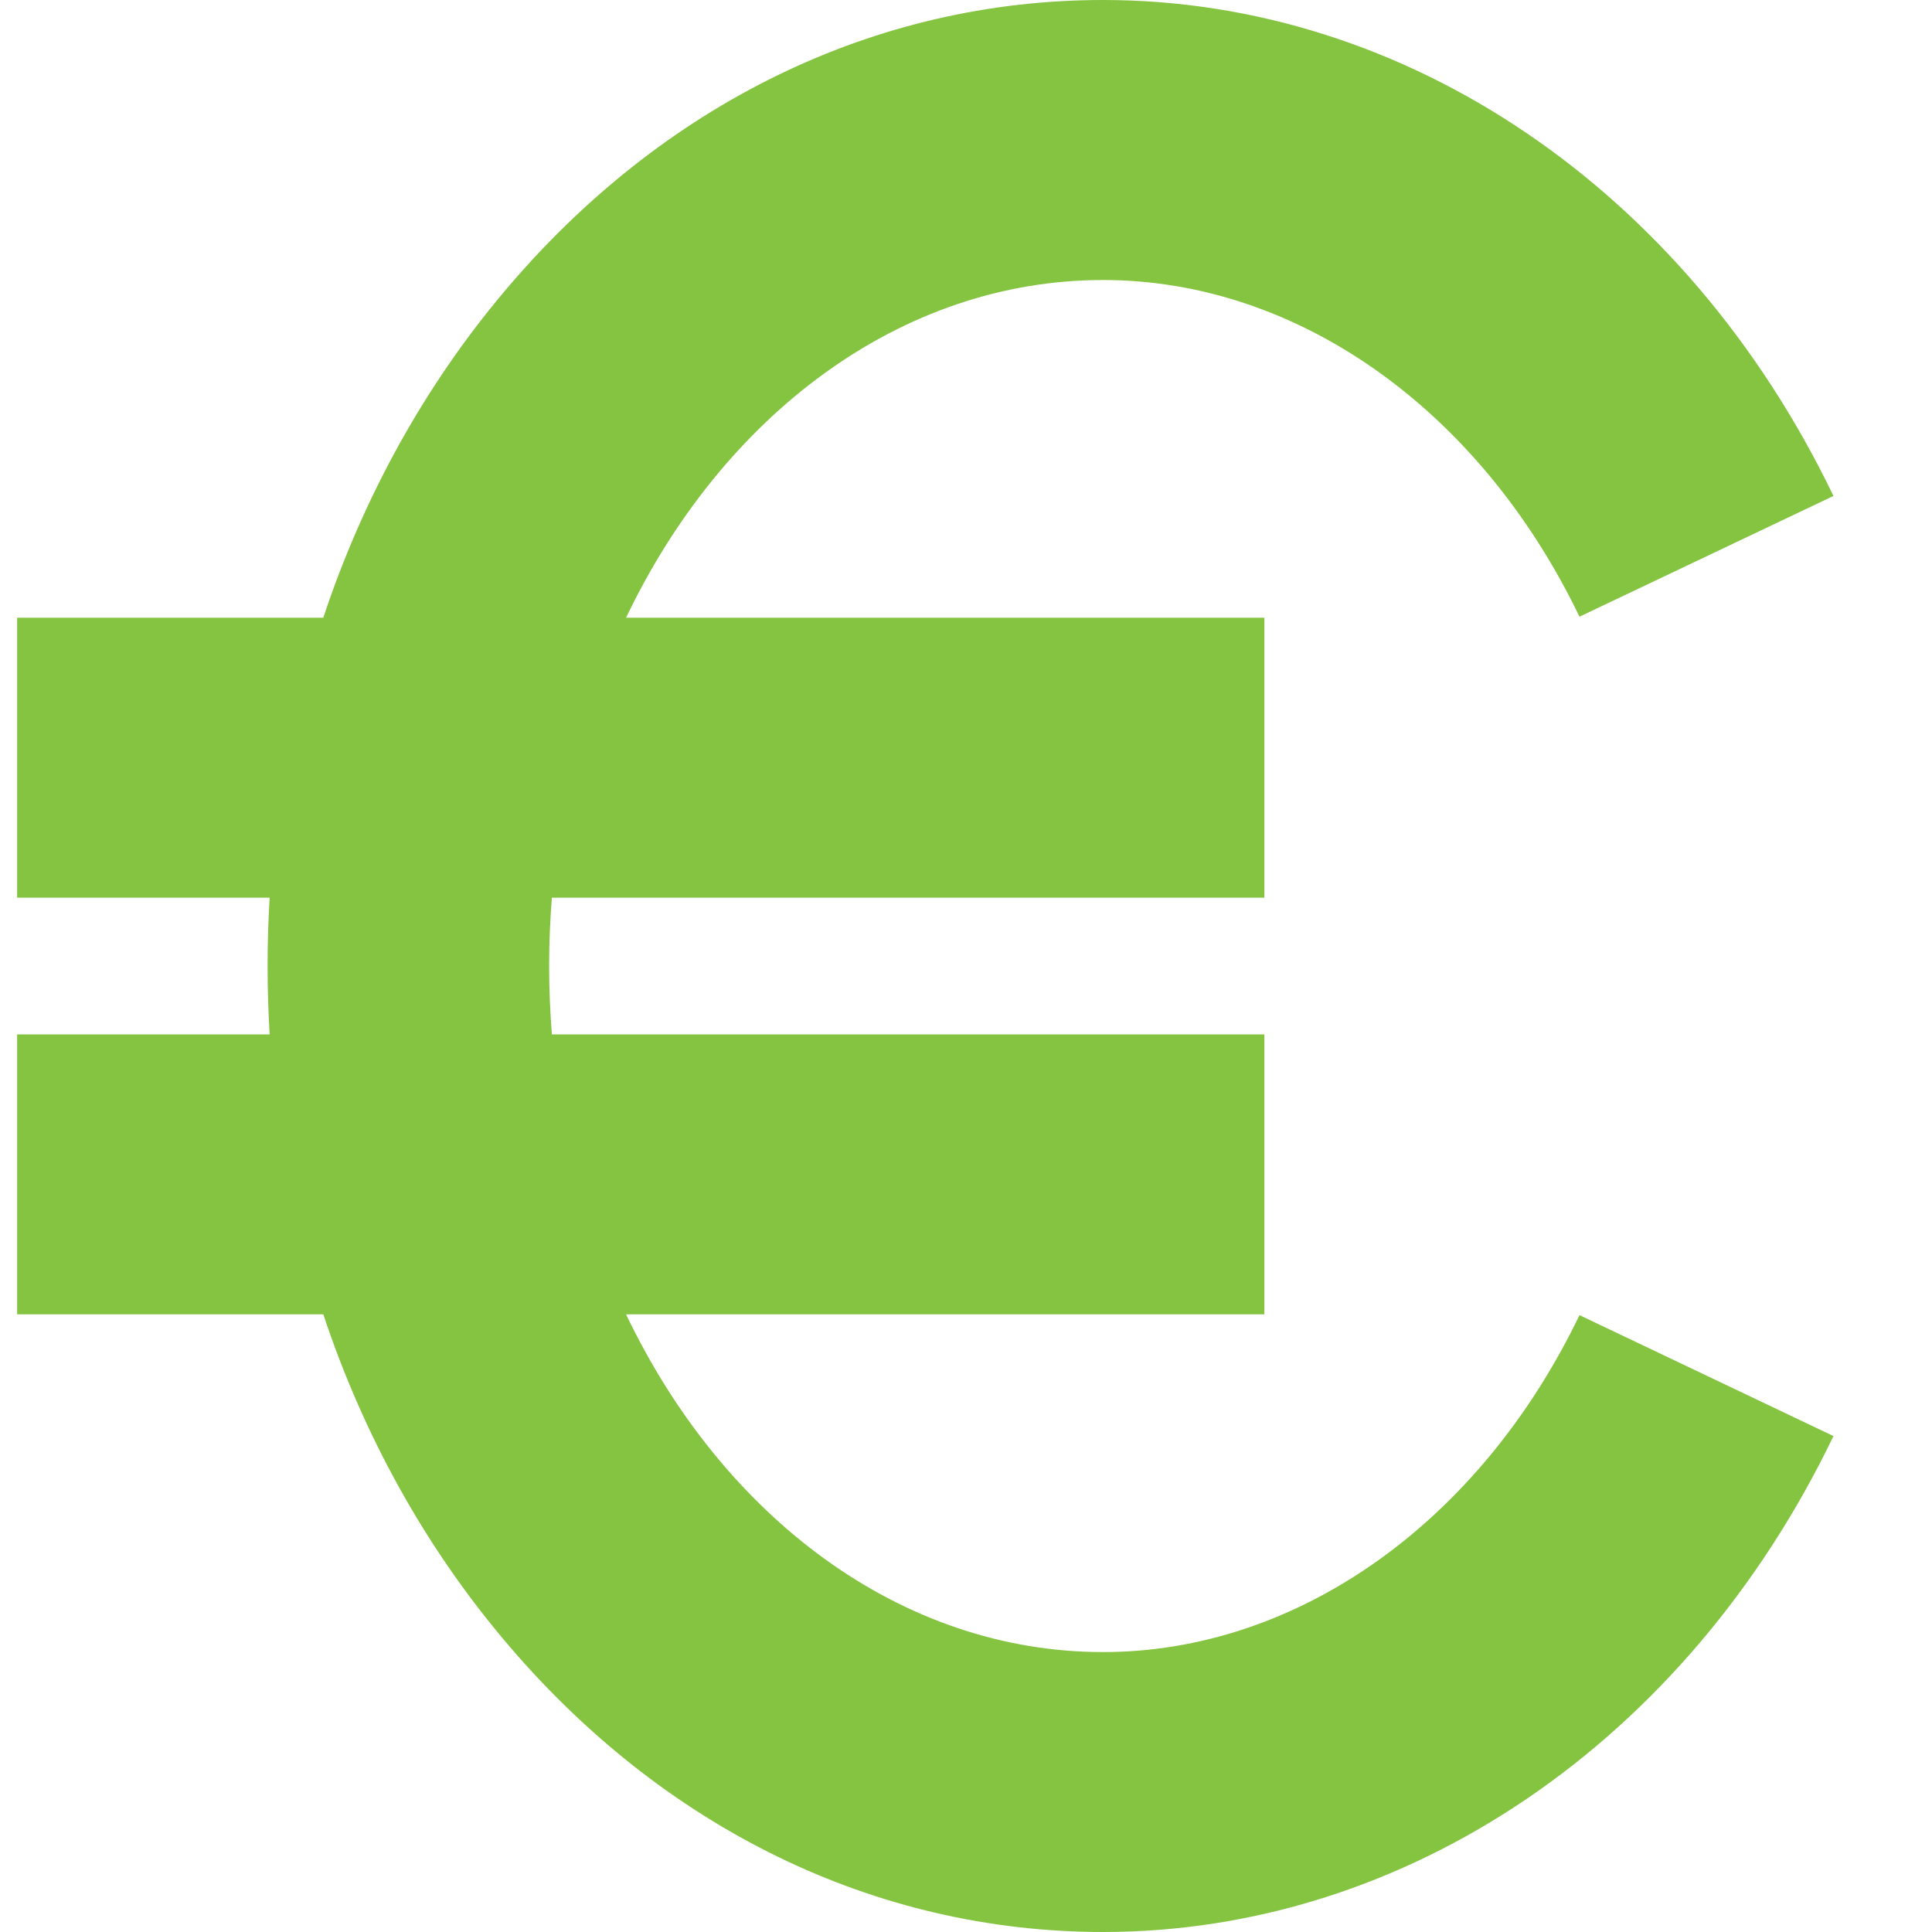 <svg width="451" height="451" viewBox="0 0 451 451" fill="none" xmlns="http://www.w3.org/2000/svg">
<g clip-path="url(#clip0_404_1307)">
<path d="M257.505 385.655C210.157 385.655 168.675 353.963 146.145 306.812H295.15V241.469H128.828C128.414 236.183 128.19 230.889 128.19 225.481C128.19 220.124 128.412 214.765 128.828 209.55H295.152V144.194H146.147C168.677 97.047 210.157 65.365 257.506 65.365C302.762 65.365 345.376 95.493 368.711 143.957L428 115.775C393.63 44.344 328.305 0 257.505 0C204.281 0 154.604 24.186 117.622 68.163C99.022 90.286 84.81 116.099 75.467 144.194H4V209.548H62.944C62.628 214.798 62.464 220.159 62.464 225.48C62.464 230.855 62.628 236.148 62.944 241.468H4V306.811H75.467C84.81 334.903 99.022 360.687 117.623 382.789C154.605 426.769 204.283 451 257.506 451C328.308 451 393.63 406.662 428 335.232L368.711 306.998C345.374 355.524 302.76 385.655 257.505 385.655Z" fill="#85C441"/>
</g>
<defs>
<clipPath id="clip0_404_1307">
<rect width="451" height="451" fill="white"/>
</clipPath>
</defs>
</svg>
